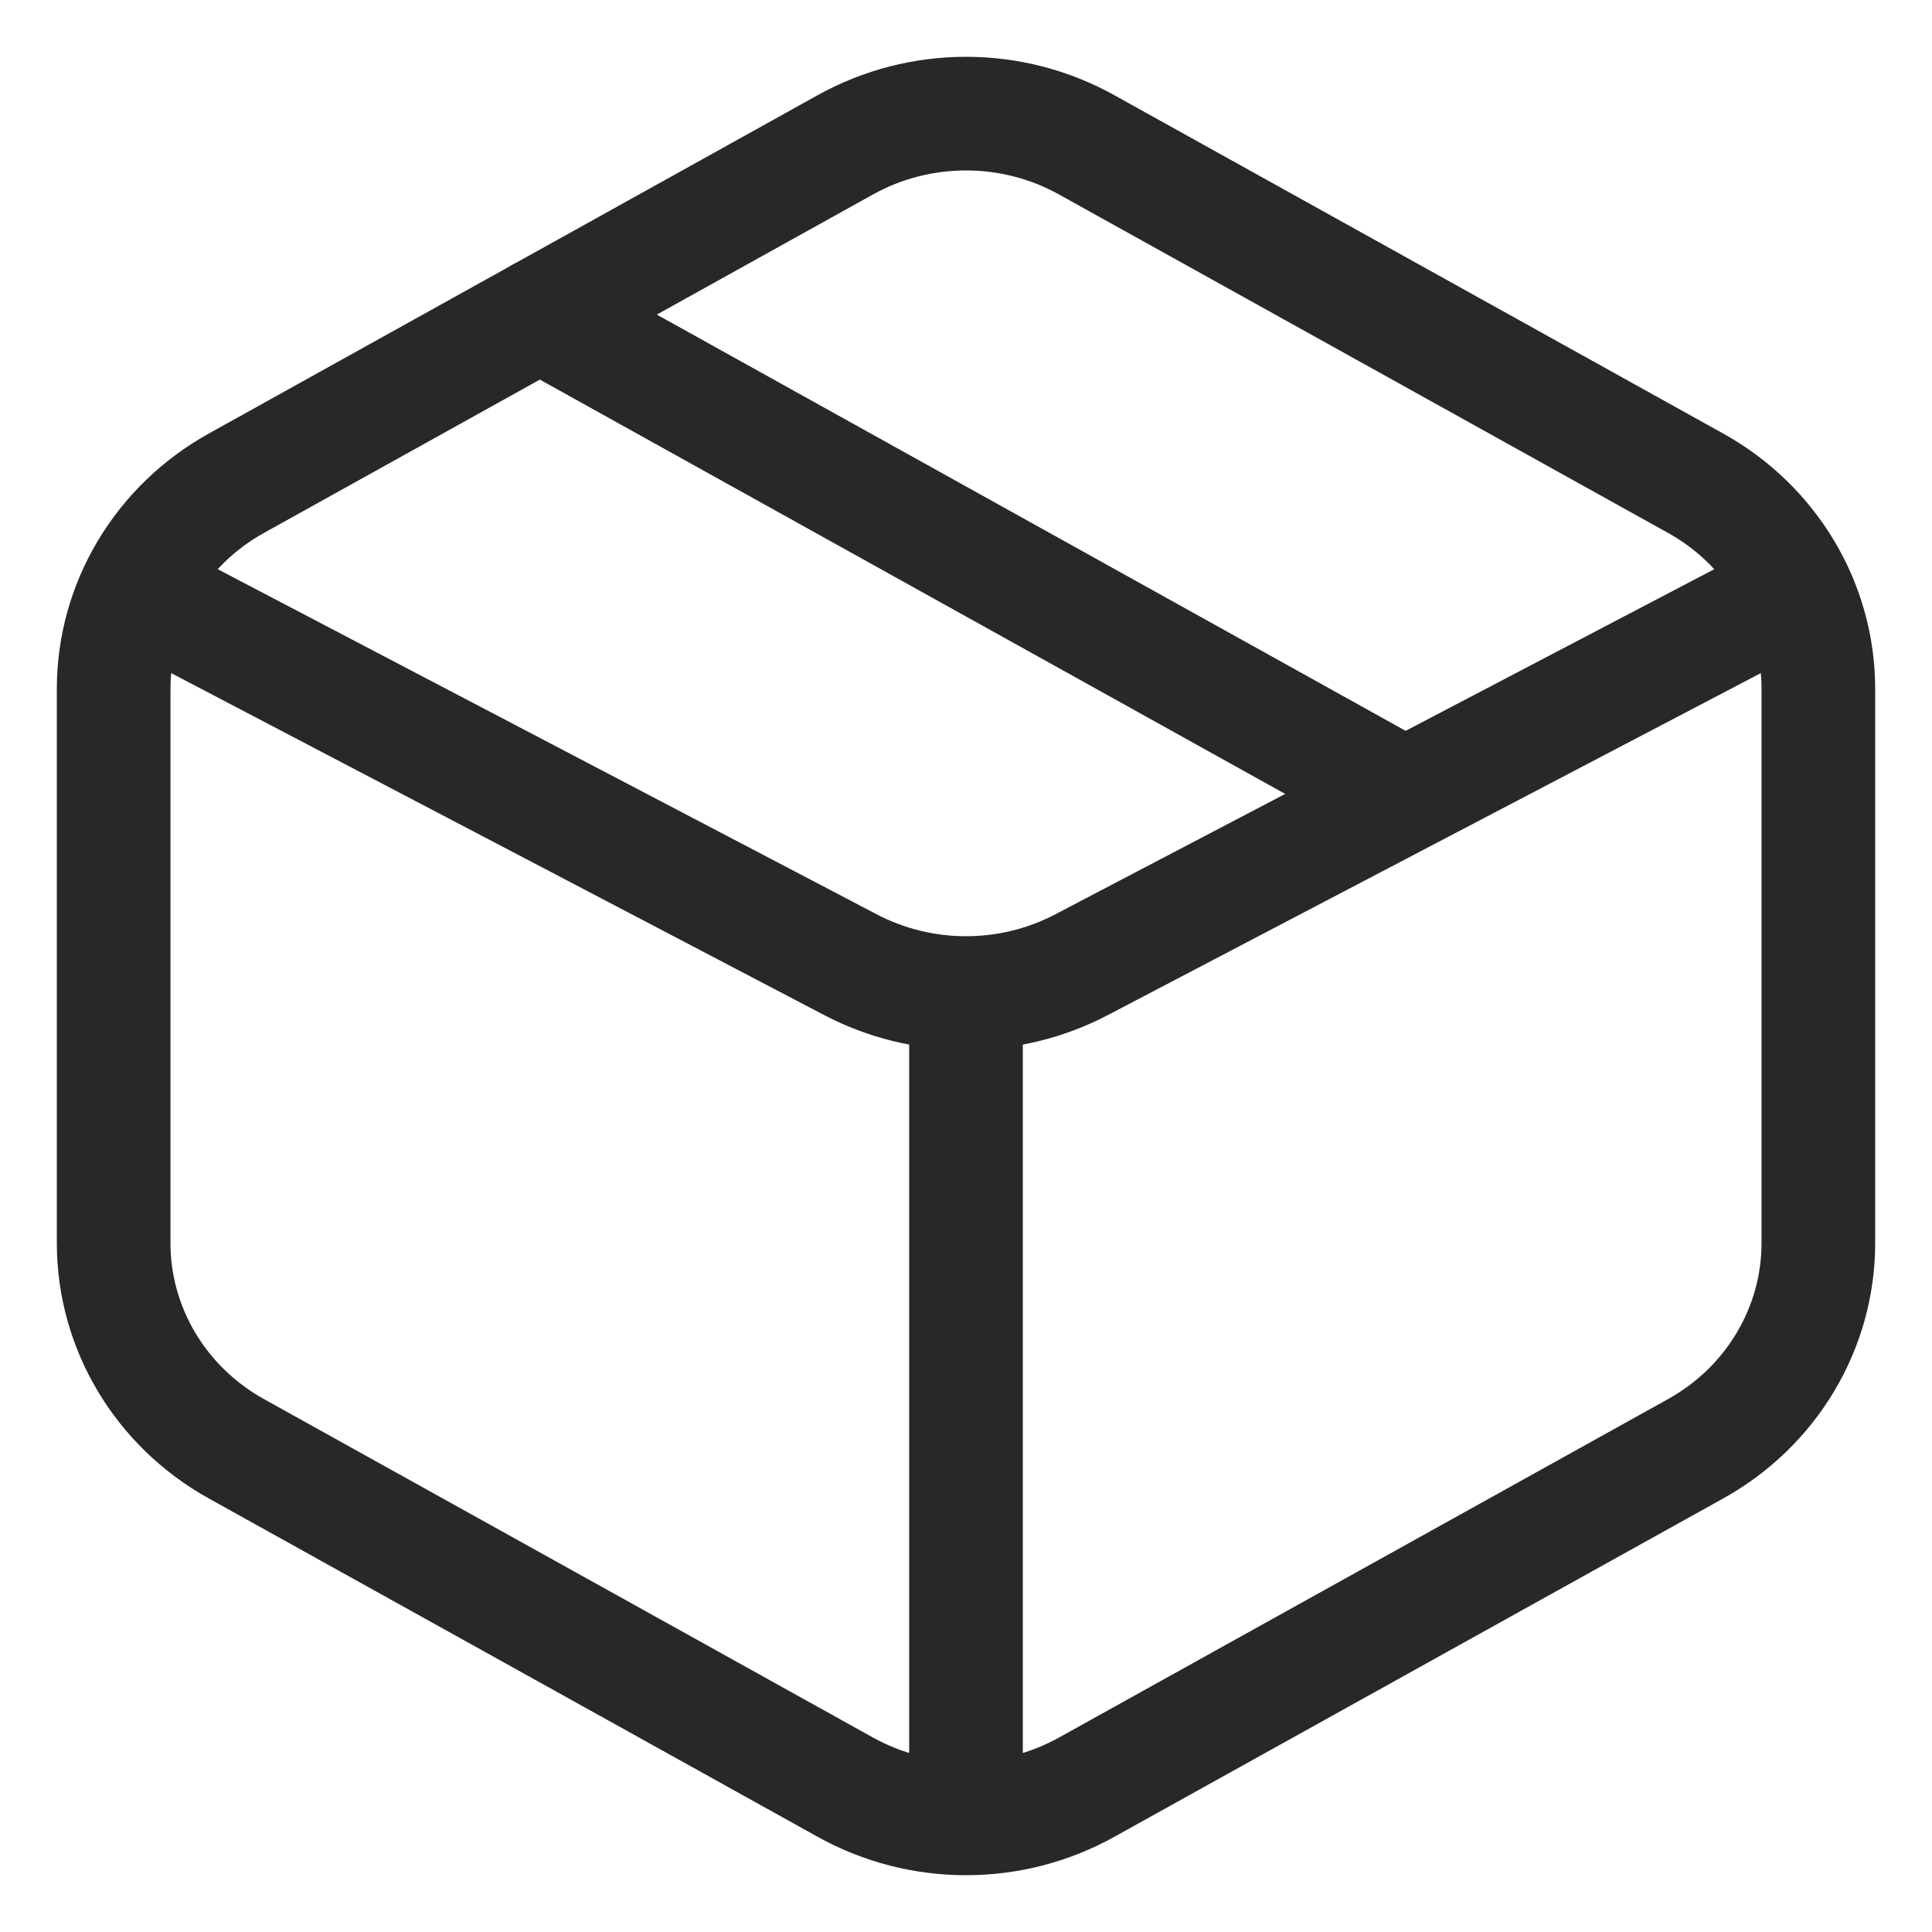 <?xml version="1.0" encoding="UTF-8"?> <svg xmlns="http://www.w3.org/2000/svg" width="17" height="17" viewBox="0 0 17 17" fill="none"> <path fill-rule="evenodd" clip-rule="evenodd" d="M9.563 1.275L14.92 4.252C15.588 4.623 16 5.314 16 6.062V10.938C16 11.686 15.588 12.377 14.92 12.748L9.563 15.725C8.904 16.092 8.096 16.092 7.437 15.725L2.08 12.748C1.412 12.377 1 11.686 1 10.938V6.062C1 5.314 1.412 4.623 2.08 4.252L7.437 1.275C8.096 0.908 8.904 0.908 9.563 1.275V1.275Z" stroke="#282828" stroke-linecap="round" stroke-linejoin="round"></path> <path d="M12.25 6.937L4.75 2.768" stroke="#282828" stroke-linecap="round" stroke-linejoin="round"></path> <path d="M1.536 5.374L7.484 8.489C8.118 8.821 8.882 8.821 9.516 8.489L15.464 5.374" stroke="#282828" stroke-linecap="round" stroke-linejoin="round"></path> <path d="M8.5 9.021V15.795" stroke="#282828" stroke-linecap="round" stroke-linejoin="round"></path> </svg> 